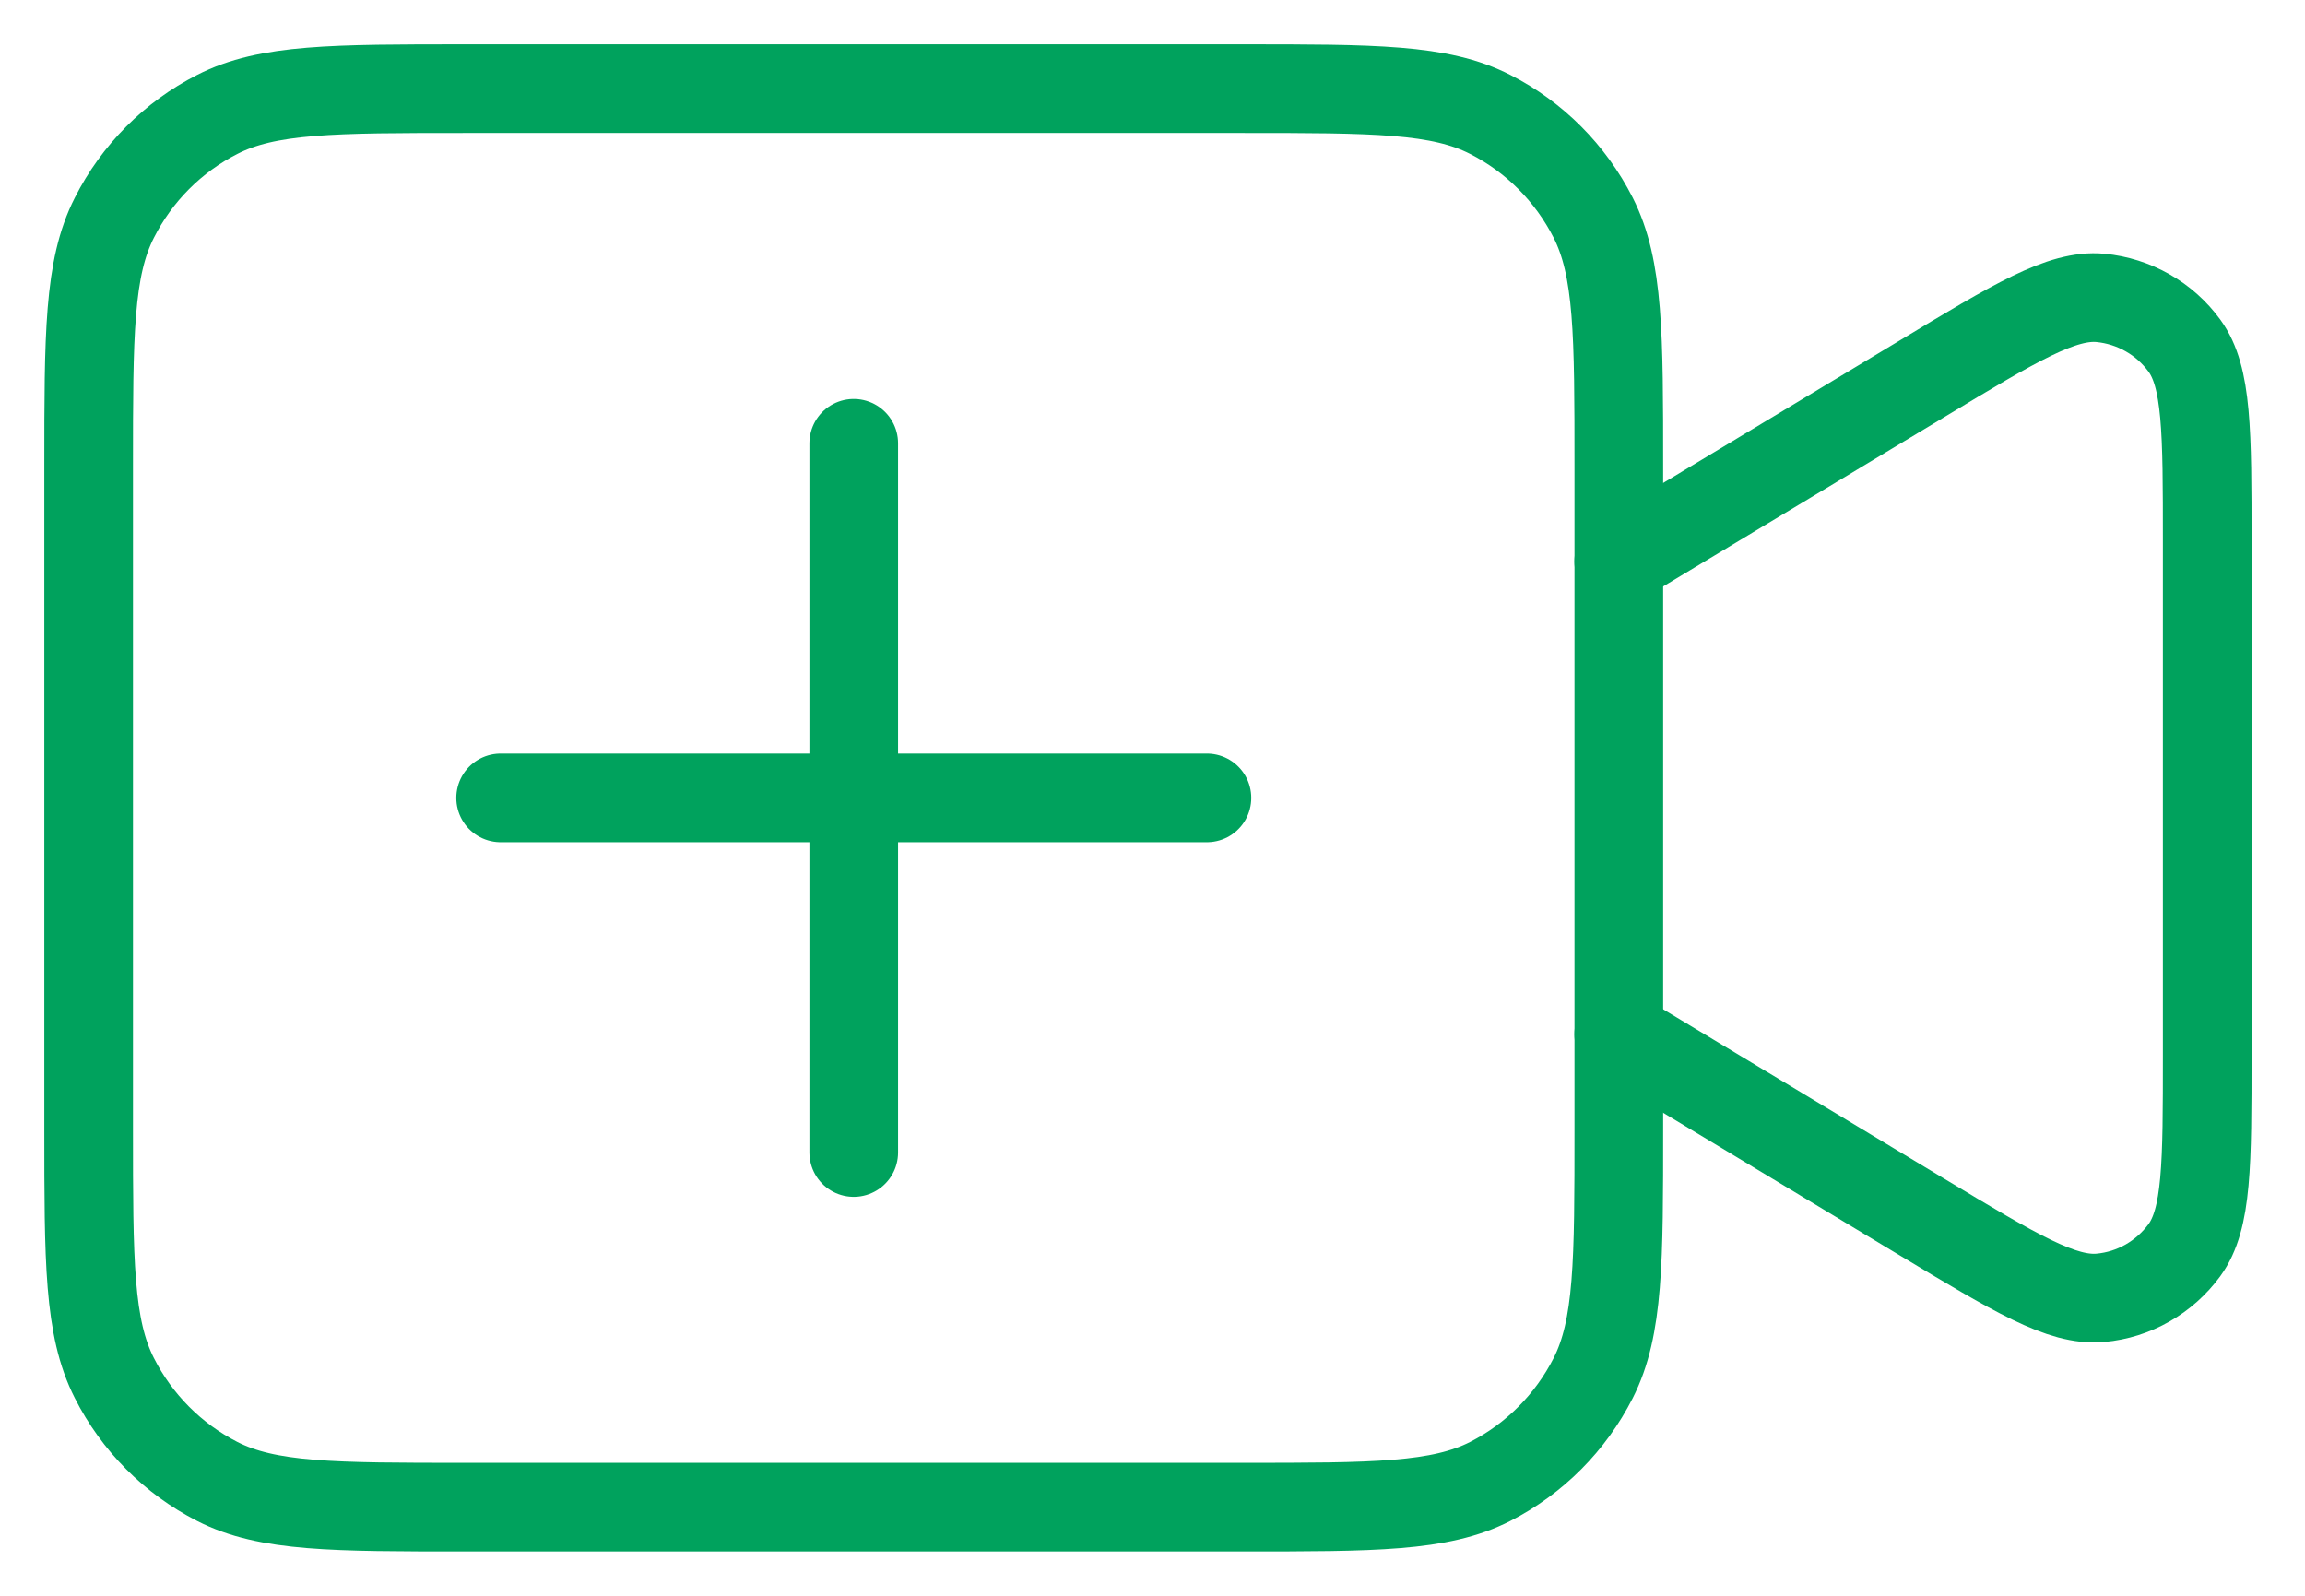 <svg width="26" height="18" viewBox="0 0 26 18" fill="none" xmlns="http://www.w3.org/2000/svg">
<path d="M9.63 5V13" stroke="#00A25D" stroke-linecap="round" stroke-linejoin="round"/>
<path d="M5.647 9H13.614" stroke="#00A25D" stroke-linecap="round" stroke-linejoin="round"/>
<path d="M18.259 6.333L21.681 4.272C22.733 3.636 23.26 3.32 23.693 3.36C23.88 3.378 24.061 3.435 24.224 3.528C24.387 3.62 24.529 3.747 24.64 3.899C24.897 4.251 24.897 4.868 24.897 6.101V11.898C24.897 13.132 24.897 13.748 24.64 14.101C24.529 14.252 24.387 14.379 24.224 14.472C24.061 14.565 23.88 14.622 23.693 14.639C23.26 14.679 22.733 14.362 21.68 13.728L18.259 11.666" stroke="#00A25D" stroke-linecap="round" stroke-linejoin="round"/>
<path d="M5.249 17H14.012C15.498 17 16.242 17 16.81 16.71C17.31 16.454 17.716 16.046 17.971 15.544C18.26 14.974 18.26 14.227 18.26 12.734V5.267C18.26 3.773 18.26 3.027 17.971 2.456C17.716 1.954 17.31 1.546 16.81 1.291C16.242 1 15.498 1 14.012 1H5.249C3.761 1 3.018 1 2.45 1.291C1.95 1.546 1.544 1.954 1.29 2.456C1 3.026 1 3.773 1 5.267V12.734C1 14.227 1 14.974 1.29 15.544C1.544 16.046 1.95 16.454 2.45 16.71C3.018 17 3.761 17 5.249 17Z" stroke="#00A25D" stroke-linecap="round" stroke-linejoin="round"/>
</svg>
